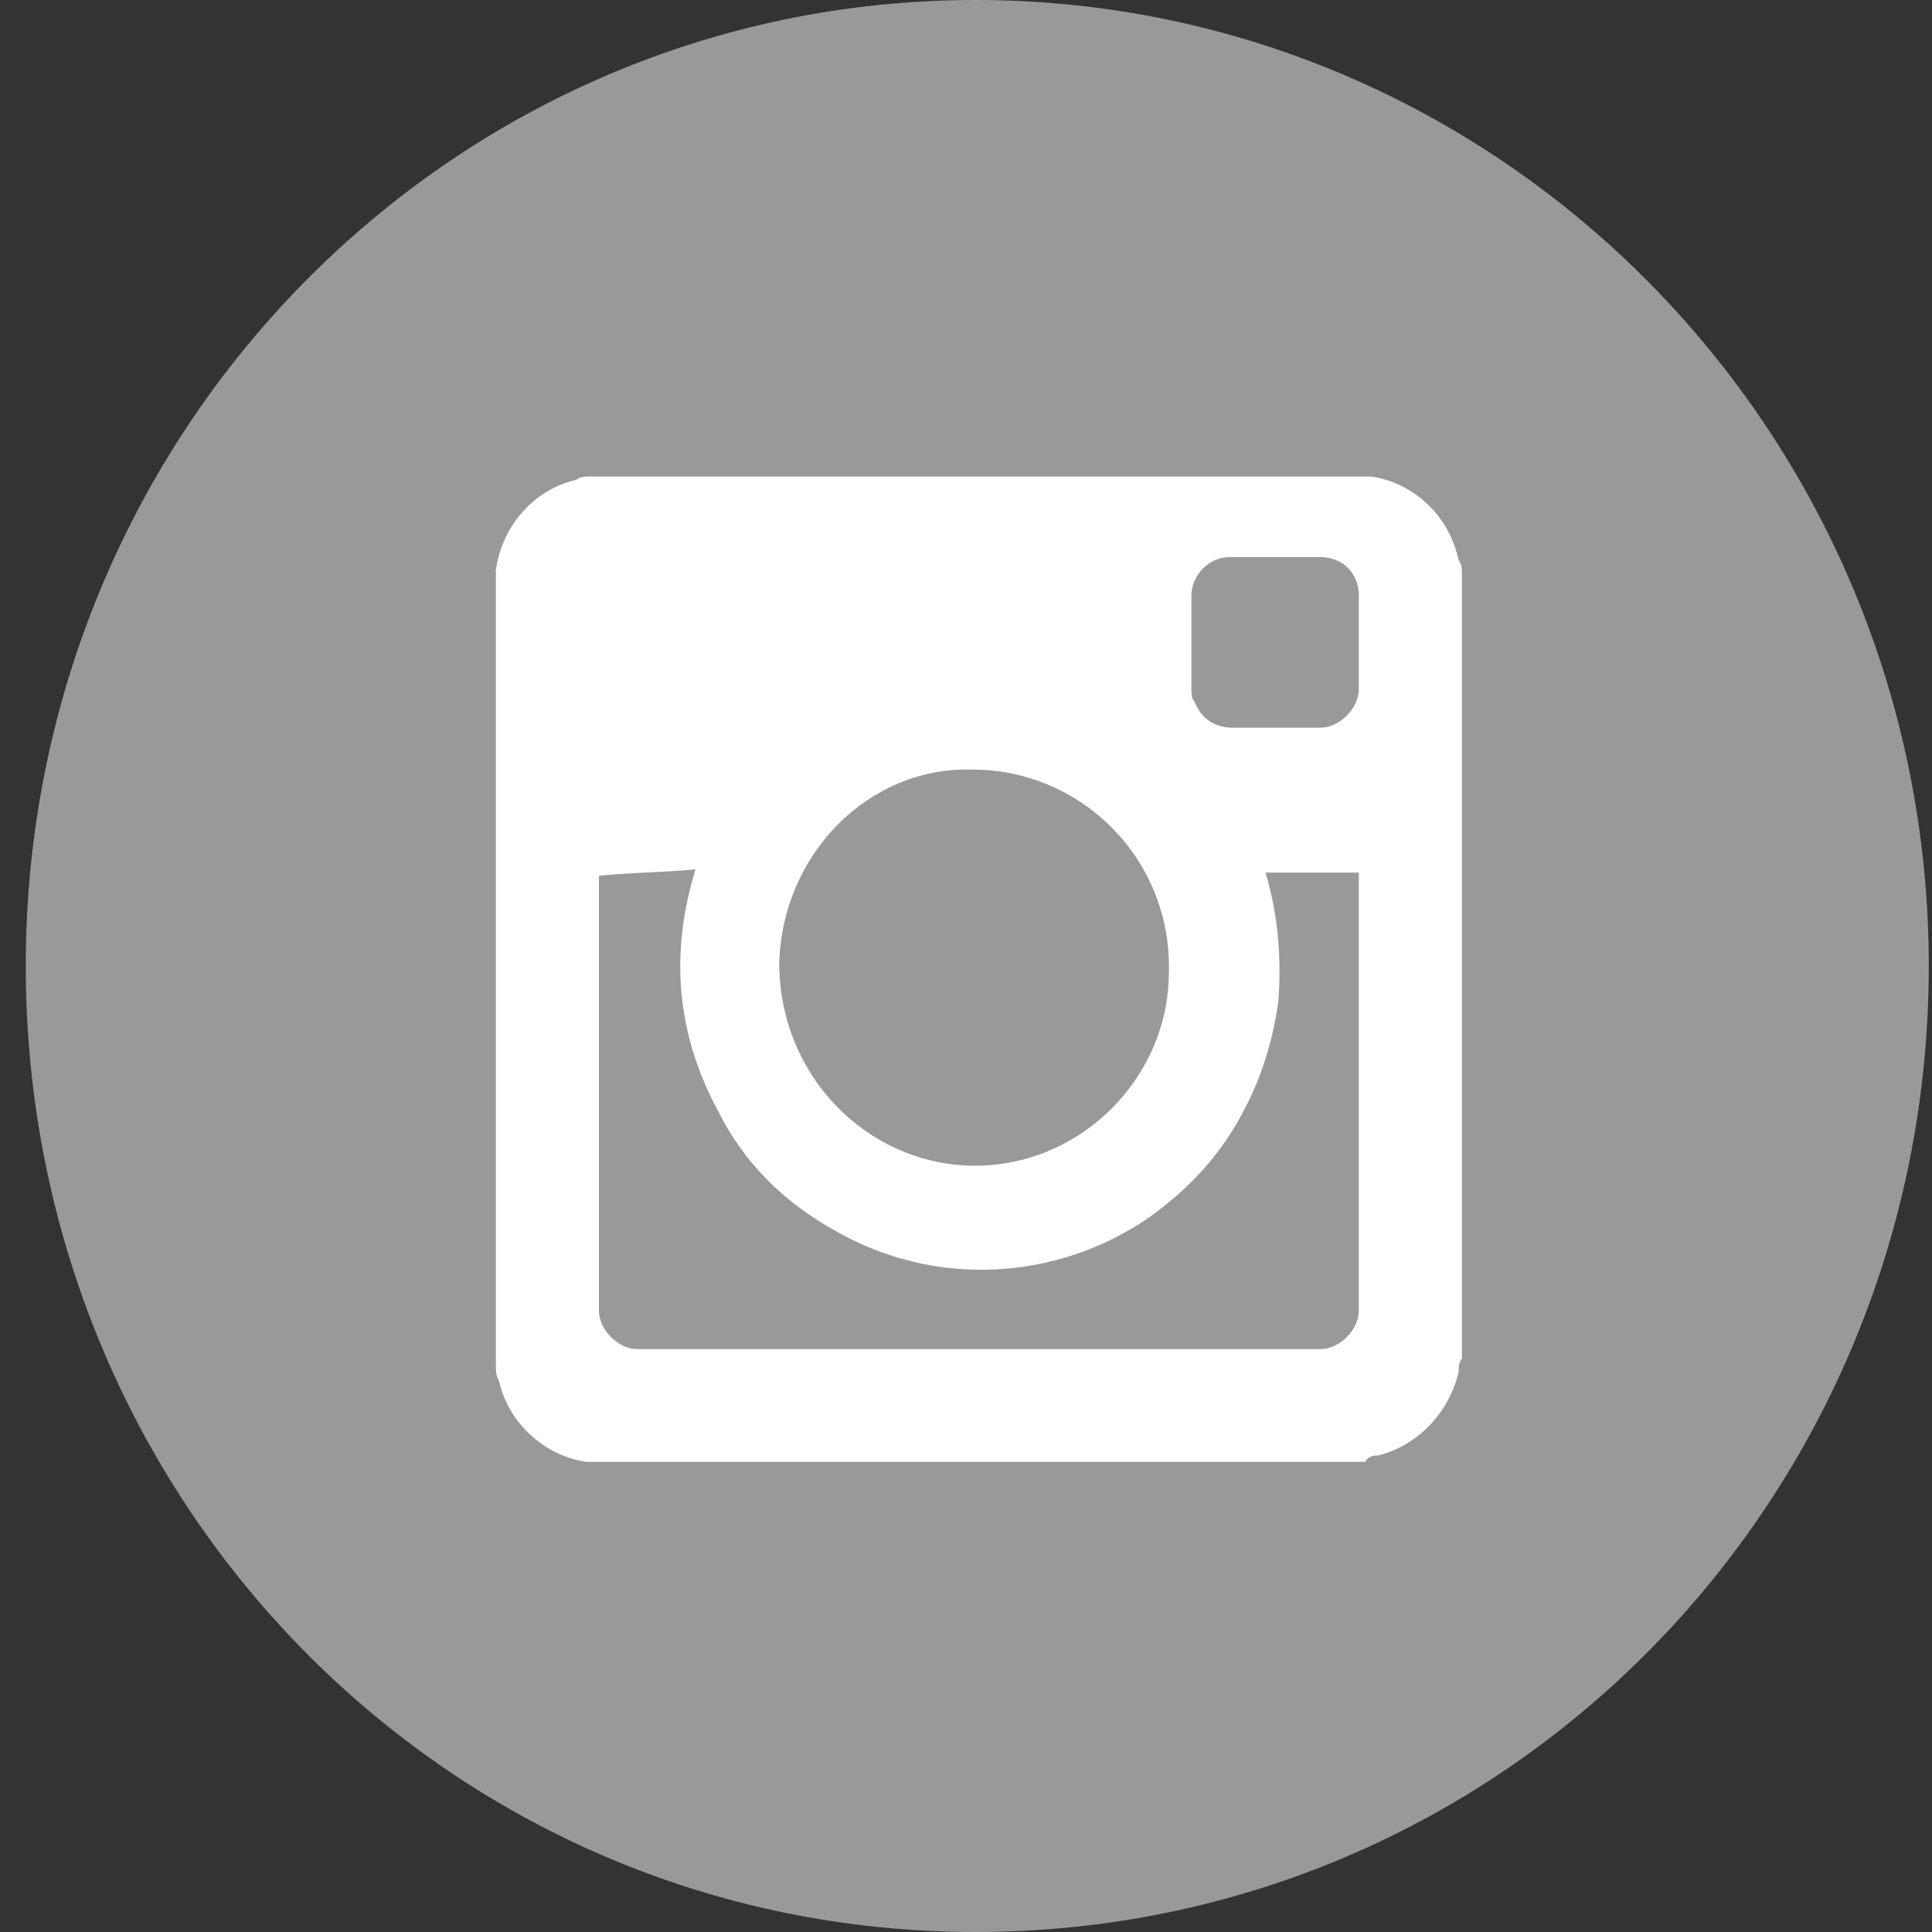 <?xml version="1.0" encoding="utf-8"?>
<!-- Generator: Adobe Illustrator 24.1.1, SVG Export Plug-In . SVG Version: 6.00 Build 0)  -->
<svg xmlns:sketch="http://www.bohemiancoding.com/sketch/ns" xmlns="http://www.w3.org/2000/svg" xmlns:xlink="http://www.w3.org/1999/xlink" version="1.1" id="Layer_1" x="0px" y="0px" viewBox="0 0 60 60" style="enable-background:new 0 0 60 60;" xml:space="preserve" width="60" height="60">
<rect x="0" y="0" width="60" height="60" fill="#333333" stroke="none"/>
<style type="text/css">
	.st0{fill-rule:evenodd;clip-rule:evenodd;fill:#999999;}
	.st1{fill-rule:evenodd;clip-rule:evenodd;fill:#FFFFFF;}
</style>
<description>Created with Sketch (http://www.bohemiancoding.com/sketch)</description>
<g id="Page-1" sketch:type="MSPage">
	<g id="Instagram" sketch:type="MSArtboardGroup">
		<g sketch:type="MSLayerGroup">
			<path sketch:type="MSShapeGroup" class="st0" d="M0.8,30C0.8,13.4,14,0,30.3,0s29.6,13.4,29.6,30S46.7,60,30.3,60     S0.8,46.6,0.8,30z"/>
			<path id="Path" sketch:type="MSShapeGroup" class="st1" d="M42.8,45.2c1.2-0.3,2.2-1.3,2.5-2.6c0-0.1,0-0.3,0.1-0.4V17.8     c0-0.1,0-0.3-0.1-0.4C45,16,43.9,15,42.6,14.8c-0.1,0-0.1,0-0.2,0H18.3c-0.1,0-0.3,0-0.4,0.1c-1.3,0.3-2.3,1.4-2.5,2.8     c0,0.1,0,0.1,0,0.2v24.5c0,0.2,0,0.3,0.1,0.5c0.3,1.3,1.4,2.3,2.7,2.5c0.1,0,0.1,0,0.2,0h24C42.5,45.2,42.7,45.2,42.8,45.2z      M18.6,27.2c0,4.5,0,9,0,13.5c0,0.6,0.6,1.2,1.2,1.2c7.1,0,14.1,0,21.2,0c0.6,0,1.2-0.6,1.2-1.2c0-4.5,0-9,0-13.5v-0.1h-2.9     c0.4,1.3,0.5,2.7,0.4,4c-0.2,1.4-0.6,2.6-1.3,3.8c-0.7,1.2-1.6,2.1-2.7,2.9c-2.9,2-6.7,2.2-9.8,0.4c-1.6-0.9-2.8-2.1-3.6-3.7     c-1.3-2.4-1.5-4.9-0.7-7.5C20.5,27.1,19.5,27.1,18.6,27.2L18.6,27.2z M24.2,29.9c0,3.5,2.7,6.2,5.9,6.3c3.4,0.1,6.2-2.7,6.2-6     c0.1-3.5-2.7-6.3-6.1-6.3C27,23.8,24.3,26.5,24.2,29.9z M41,22.6c0.6,0,1.2-0.6,1.2-1.2c0-1,0-1.9,0-2.9c0-0.7-0.5-1.2-1.2-1.2     c-0.9,0-1.9,0-2.8,0c-0.7,0-1.2,0.6-1.2,1.2c0,1,0,1.9,0,2.9c0,0.1,0,0.3,0.1,0.4c0.2,0.5,0.6,0.8,1.2,0.8c0.5,0,0.9,0,1.4,0     C40,22.6,40.5,22.6,41,22.6z"/>
		</g>
	</g>
</g>
</svg>
